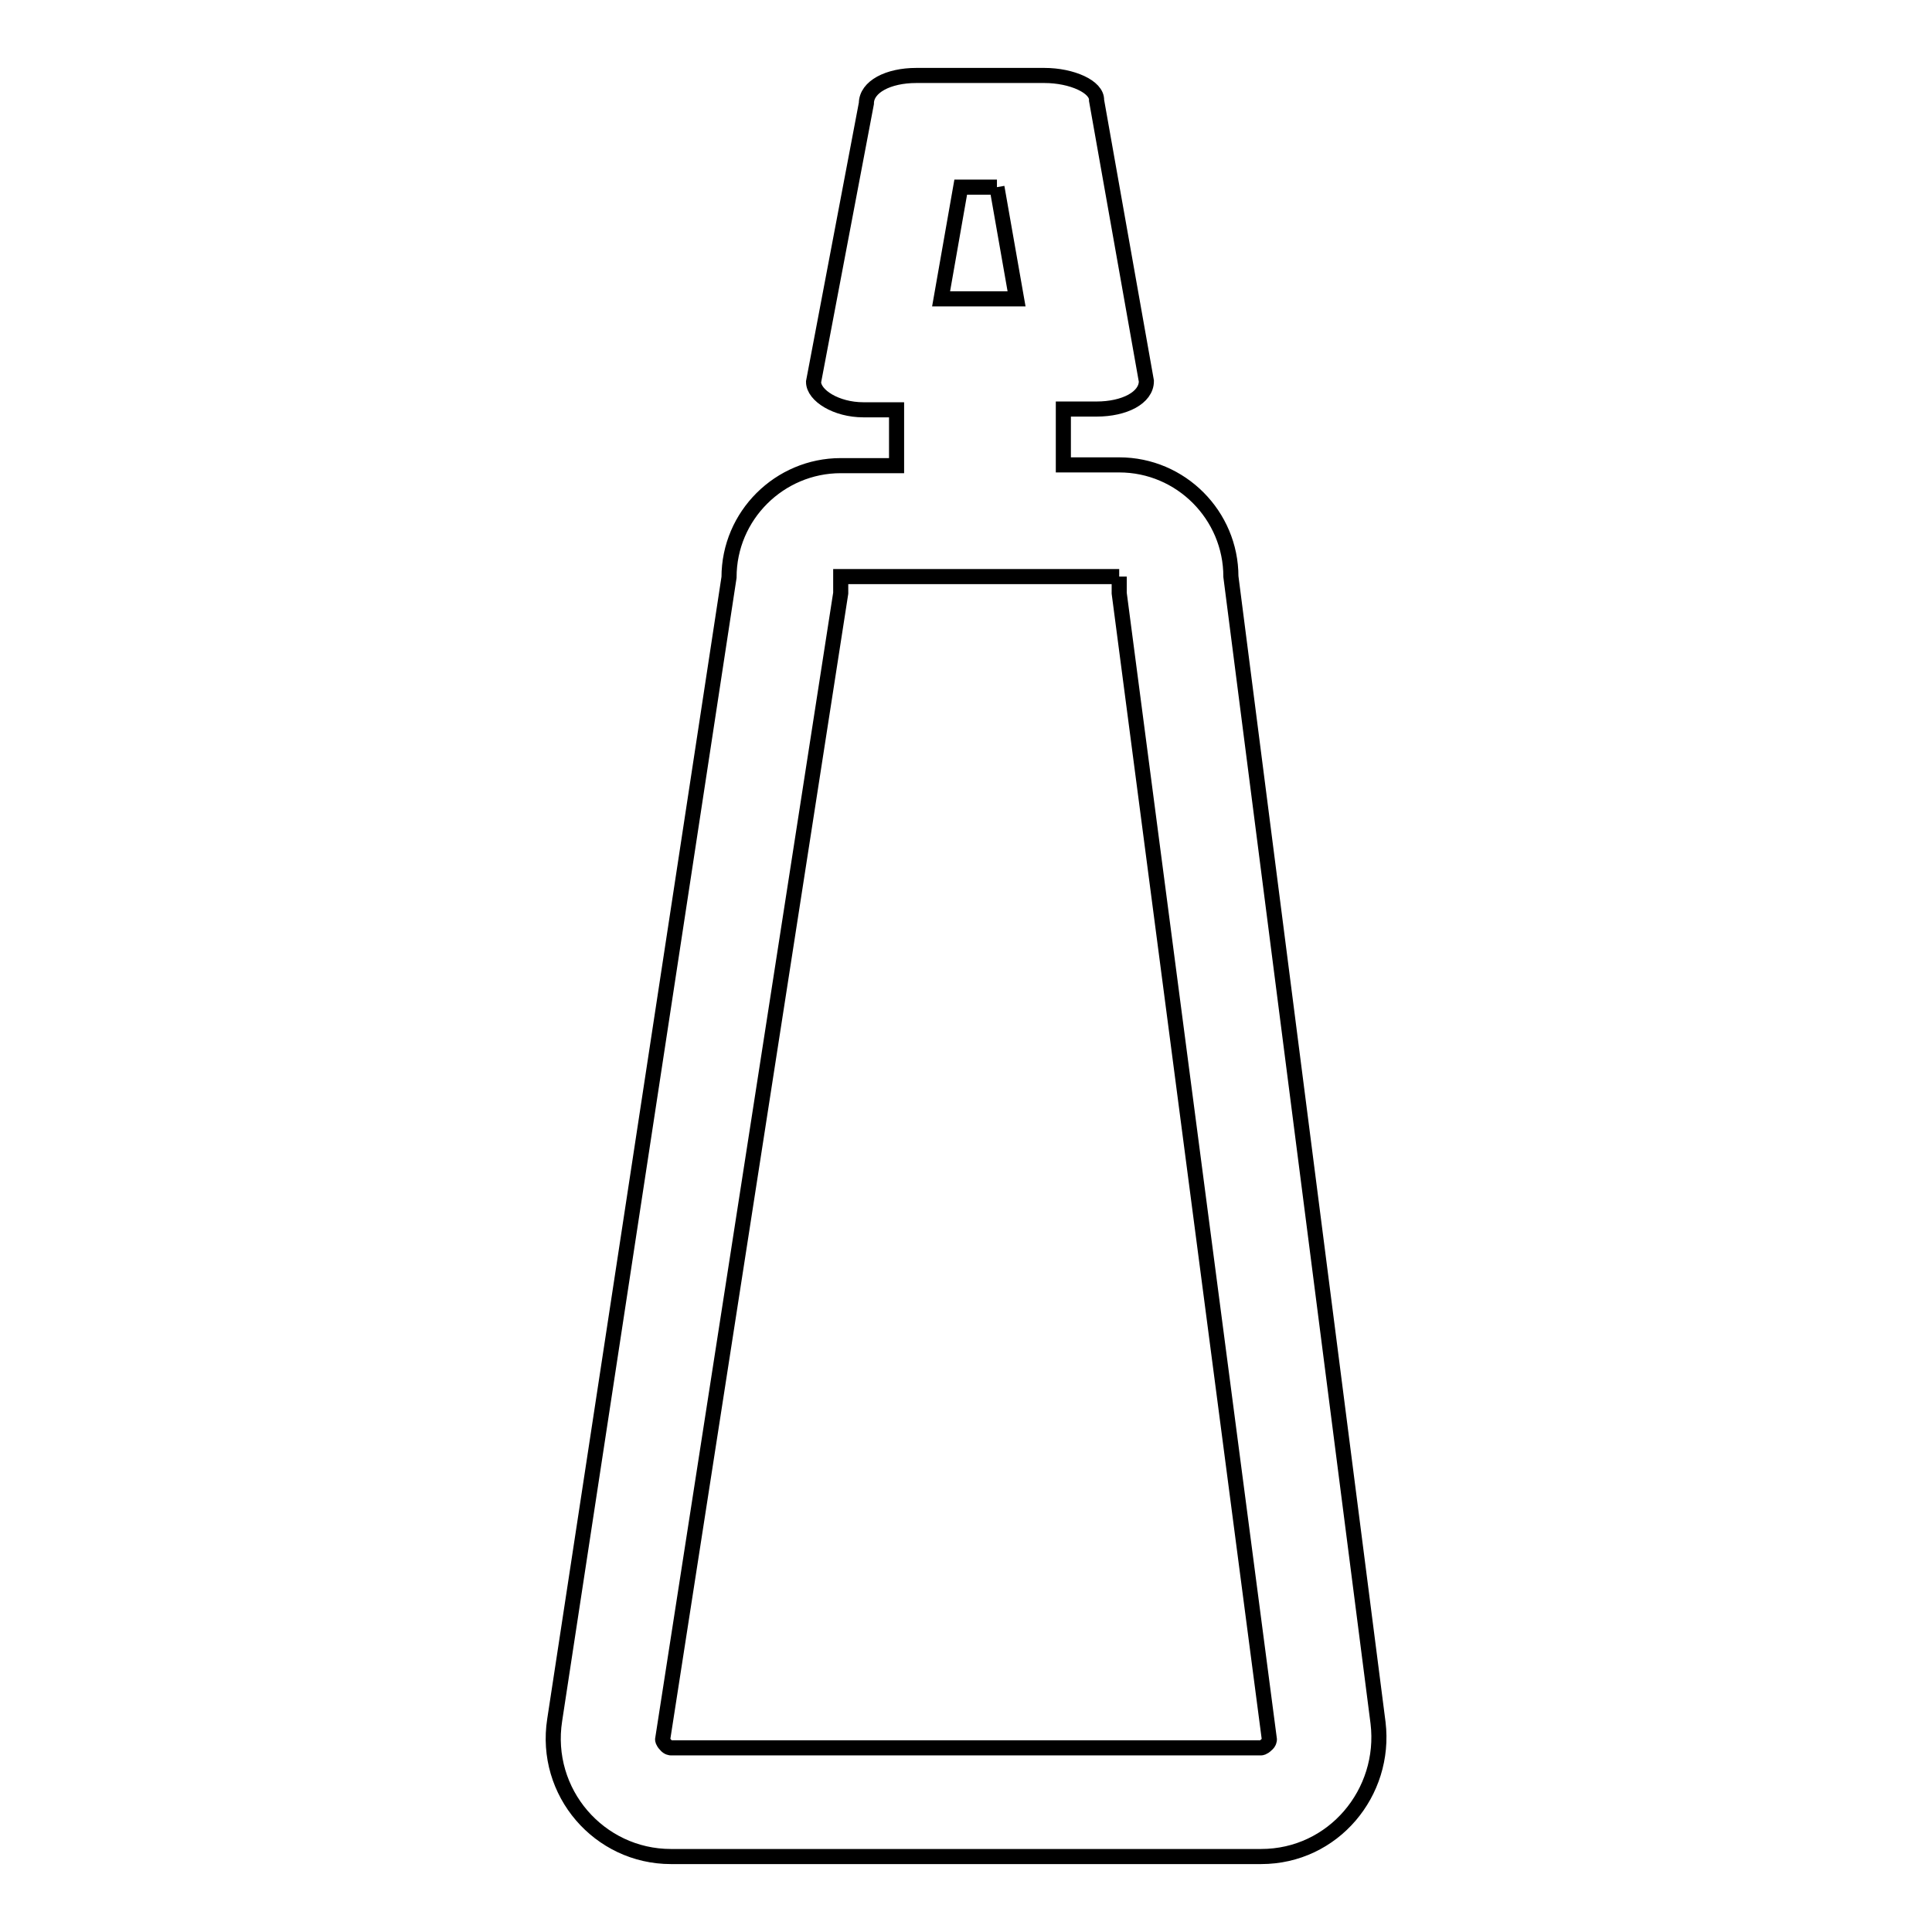 <?xml version="1.0" encoding="utf-8"?>
<!-- Svg Vector Icons : http://www.onlinewebfonts.com/icon -->
<!DOCTYPE svg PUBLIC "-//W3C//DTD SVG 1.1//EN" "http://www.w3.org/Graphics/SVG/1.1/DTD/svg11.dtd">
<svg version="1.1" xmlns="http://www.w3.org/2000/svg" xmlns:xlink="http://www.w3.org/1999/xlink" x="0px" y="0px" viewBox="0 0 256 256" enable-background="new 0 0 256 256" xml:space="preserve">
<g> <path stroke-width="2" fill-opacity="0" stroke="#000000"  d="M132.1,24.8l2.6,14.8h-10l2.6-14.8H132.1 M148.3,76.4v2.2l19.9,151.9c0,0,0,0.4-0.4,0.7 c-0.4,0.4-0.7,0.4-0.7,0.4H88.9c0,0-0.4,0-0.7-0.4c-0.4-0.4-0.4-0.7-0.4-0.7l23.6-151.9v-2.2H148.3 M138.4,10h-17 c-3.7,0-6.6,1.5-6.6,3.7l-7,36.9c0,1.8,3,3.7,6.6,3.7h4.4v7.4h-7.4c-8.1,0-14.8,6.6-14.8,14.8L73.5,227.9 C72,237.5,79.4,246,88.9,246h78.2c9.6,0,16.6-8.5,15.5-17.7L163.1,76.4c0-8.1-6.6-14.8-14.8-14.8h-7.4v-7.4h4.4 c3.7,0,6.6-1.5,6.6-3.7l-6.6-37.2C145.4,11.5,142,10,138.4,10L138.4,10z"/></g>
</svg>